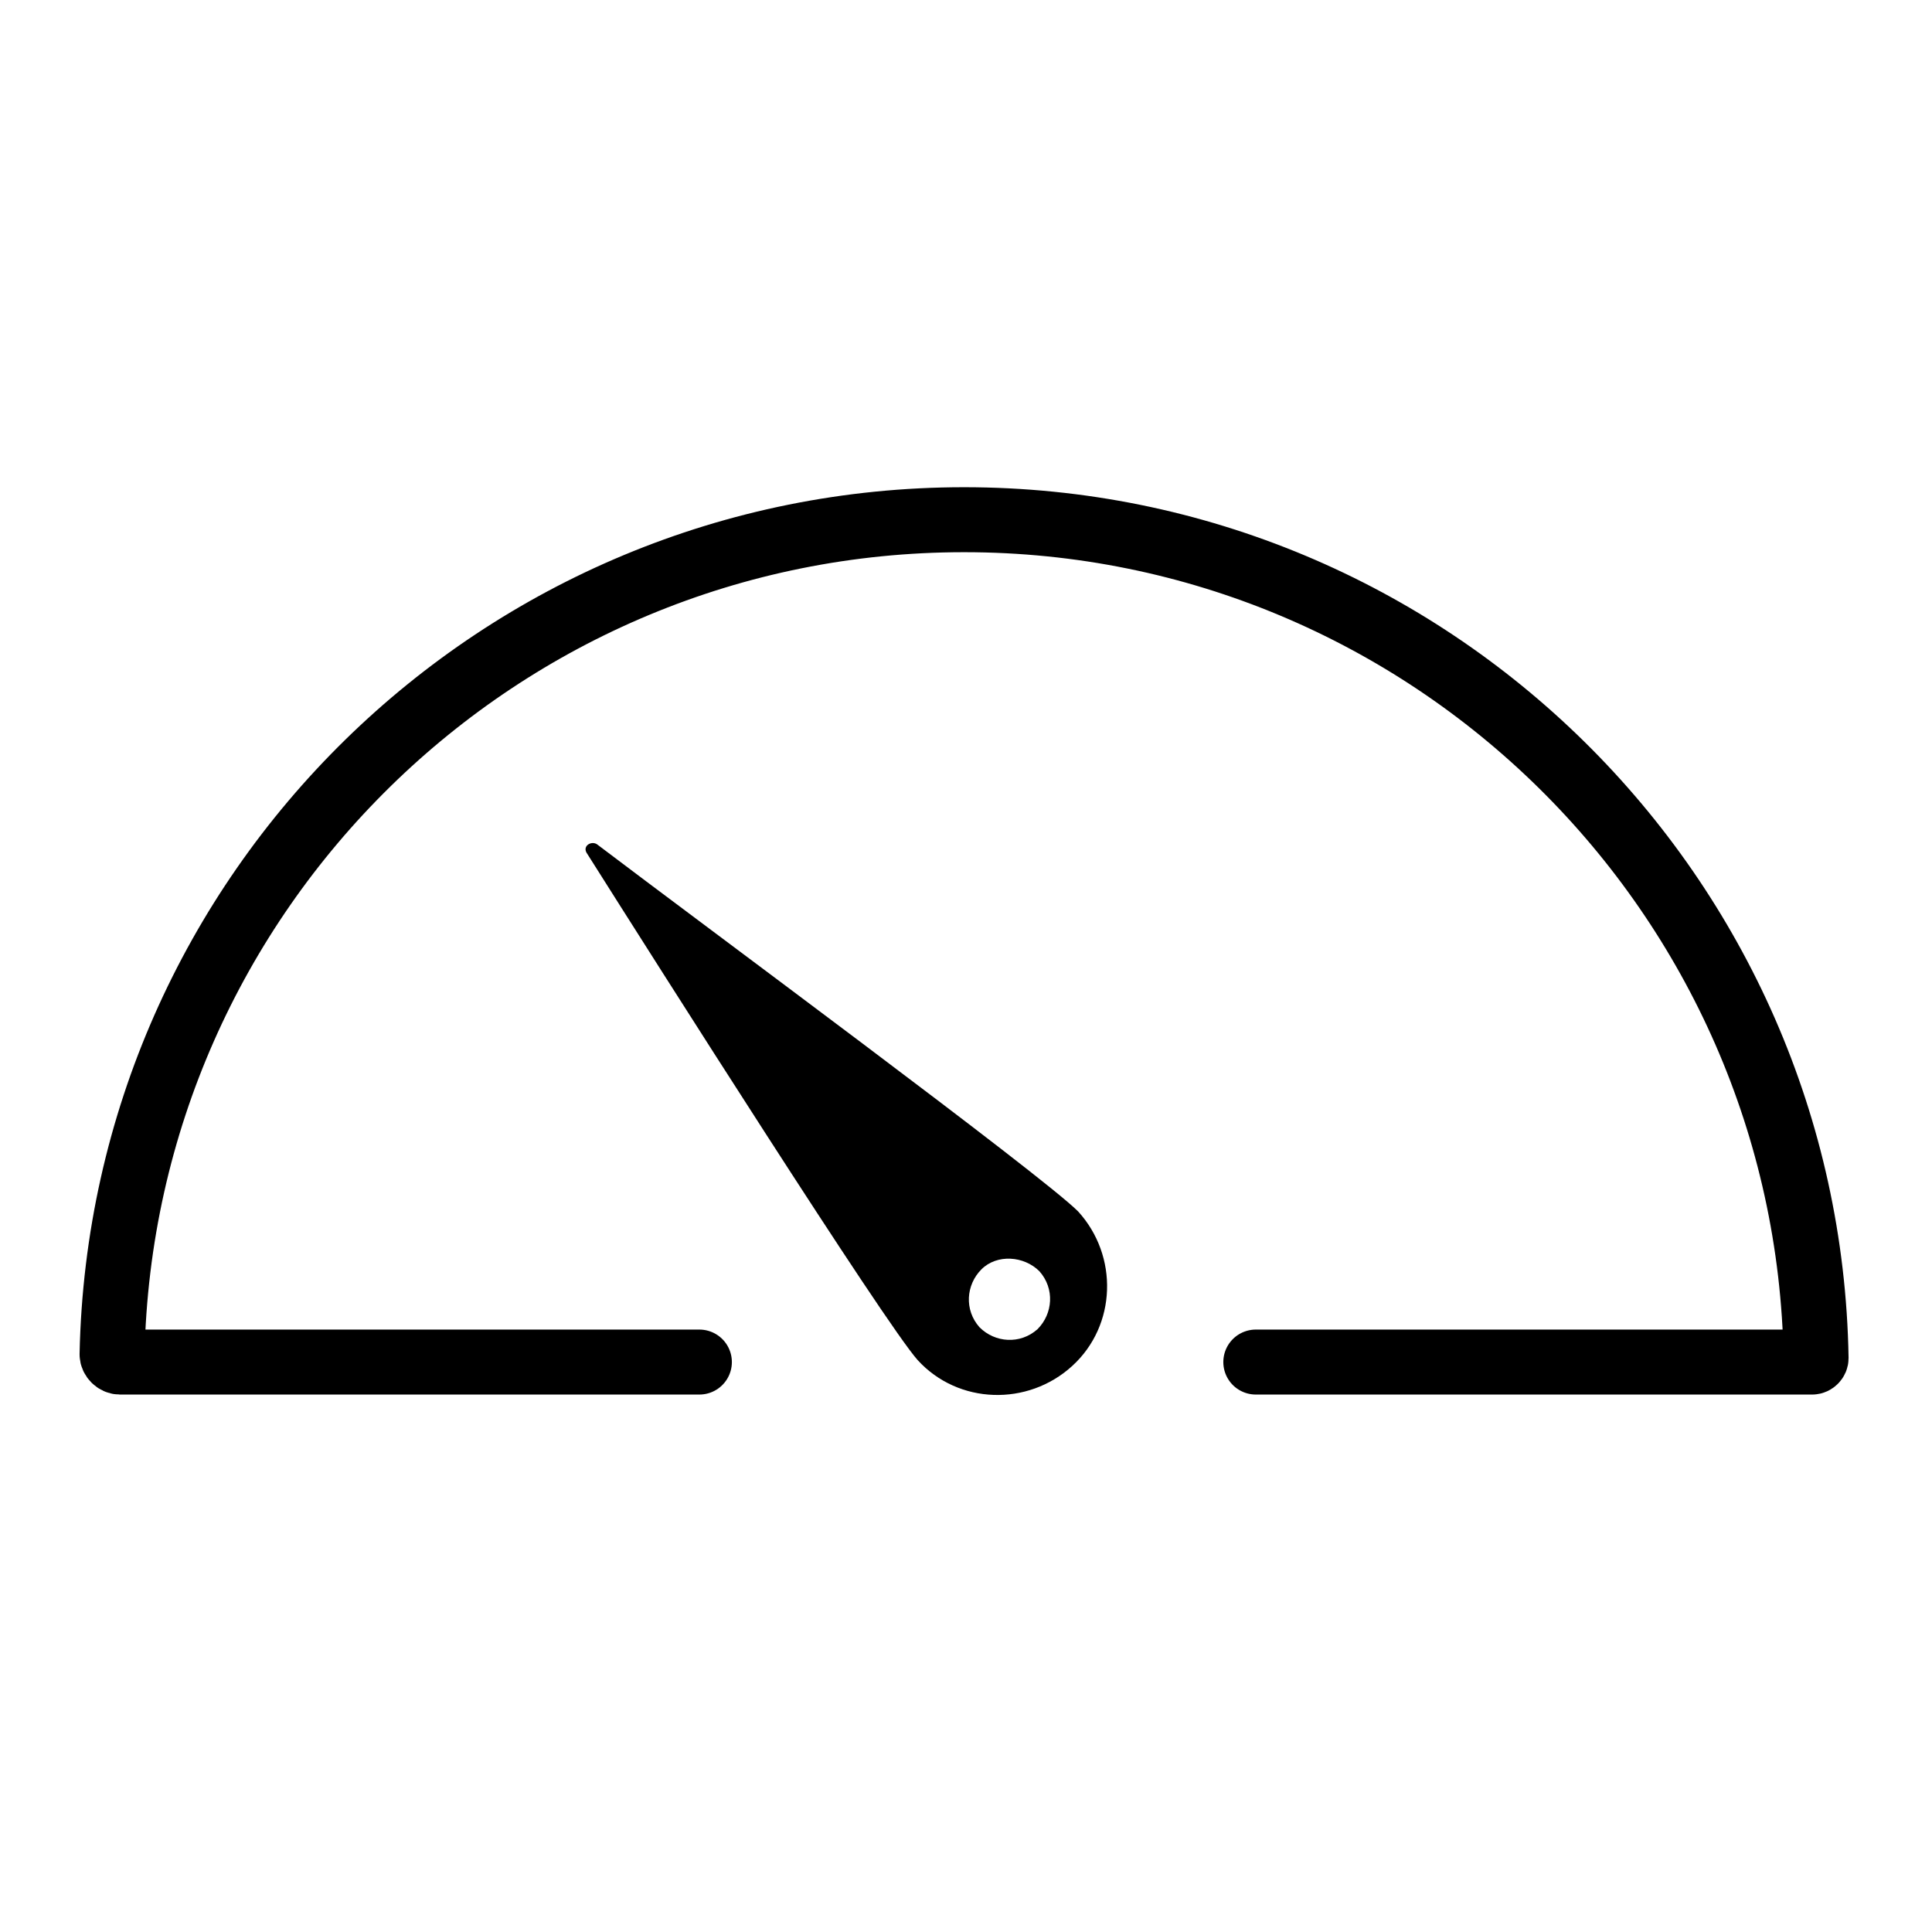 <?xml version="1.0" encoding="utf-8"?>
<!-- Generator: Adobe Illustrator 24.1.1, SVG Export Plug-In . SVG Version: 6.00 Build 0)  -->
<svg version="1.1" id="Layer_1" xmlns="http://www.w3.org/2000/svg" xmlns:xlink="http://www.w3.org/1999/xlink" x="0px" y="0px"
	 viewBox="0 0 100 100" style="enable-background:new 0 0 100 100;" xml:space="preserve">
<style type="text/css">
	.st0{fill:none;stroke:#000000;stroke-width:2.886;stroke-miterlimit:10;}
	.st1{fill:none;stroke:#000000;stroke-width:2.886;stroke-linecap:round;stroke-miterlimit:10;}
	.st2{fill:none;stroke:#000000;stroke-width:3.363;stroke-linecap:round;stroke-miterlimit:10;}
</style>
<g id="Credit_Score_1_">
	<path class="st2" d="M65,70.5h28.8c0.1,0,0.2-0.1,0.2-0.2c-0.4-24-20-43.4-44.1-43.4c-24,0-43.6,19.2-44.1,43.2
		c0,0.2,0.2,0.4,0.4,0.4h30"/>
	<path d="M30.9,43.7c-0.3-0.2-0.8,0.1-0.5,0.5c3.6,5.7,15.4,24.3,17.1,26.2c2.1,2.3,5.7,2.4,8,0.3c2.3-2.1,2.4-5.7,0.3-8
		C53.9,60.8,36.3,47.8,30.9,43.7z M53.7,68.8c-0.9,0.8-2.2,0.7-3-0.1c-0.8-0.9-0.7-2.2,0.1-3s2.2-0.7,3,0.1
		C54.6,66.7,54.5,68,53.7,68.8z"/>
</g>
</svg>
